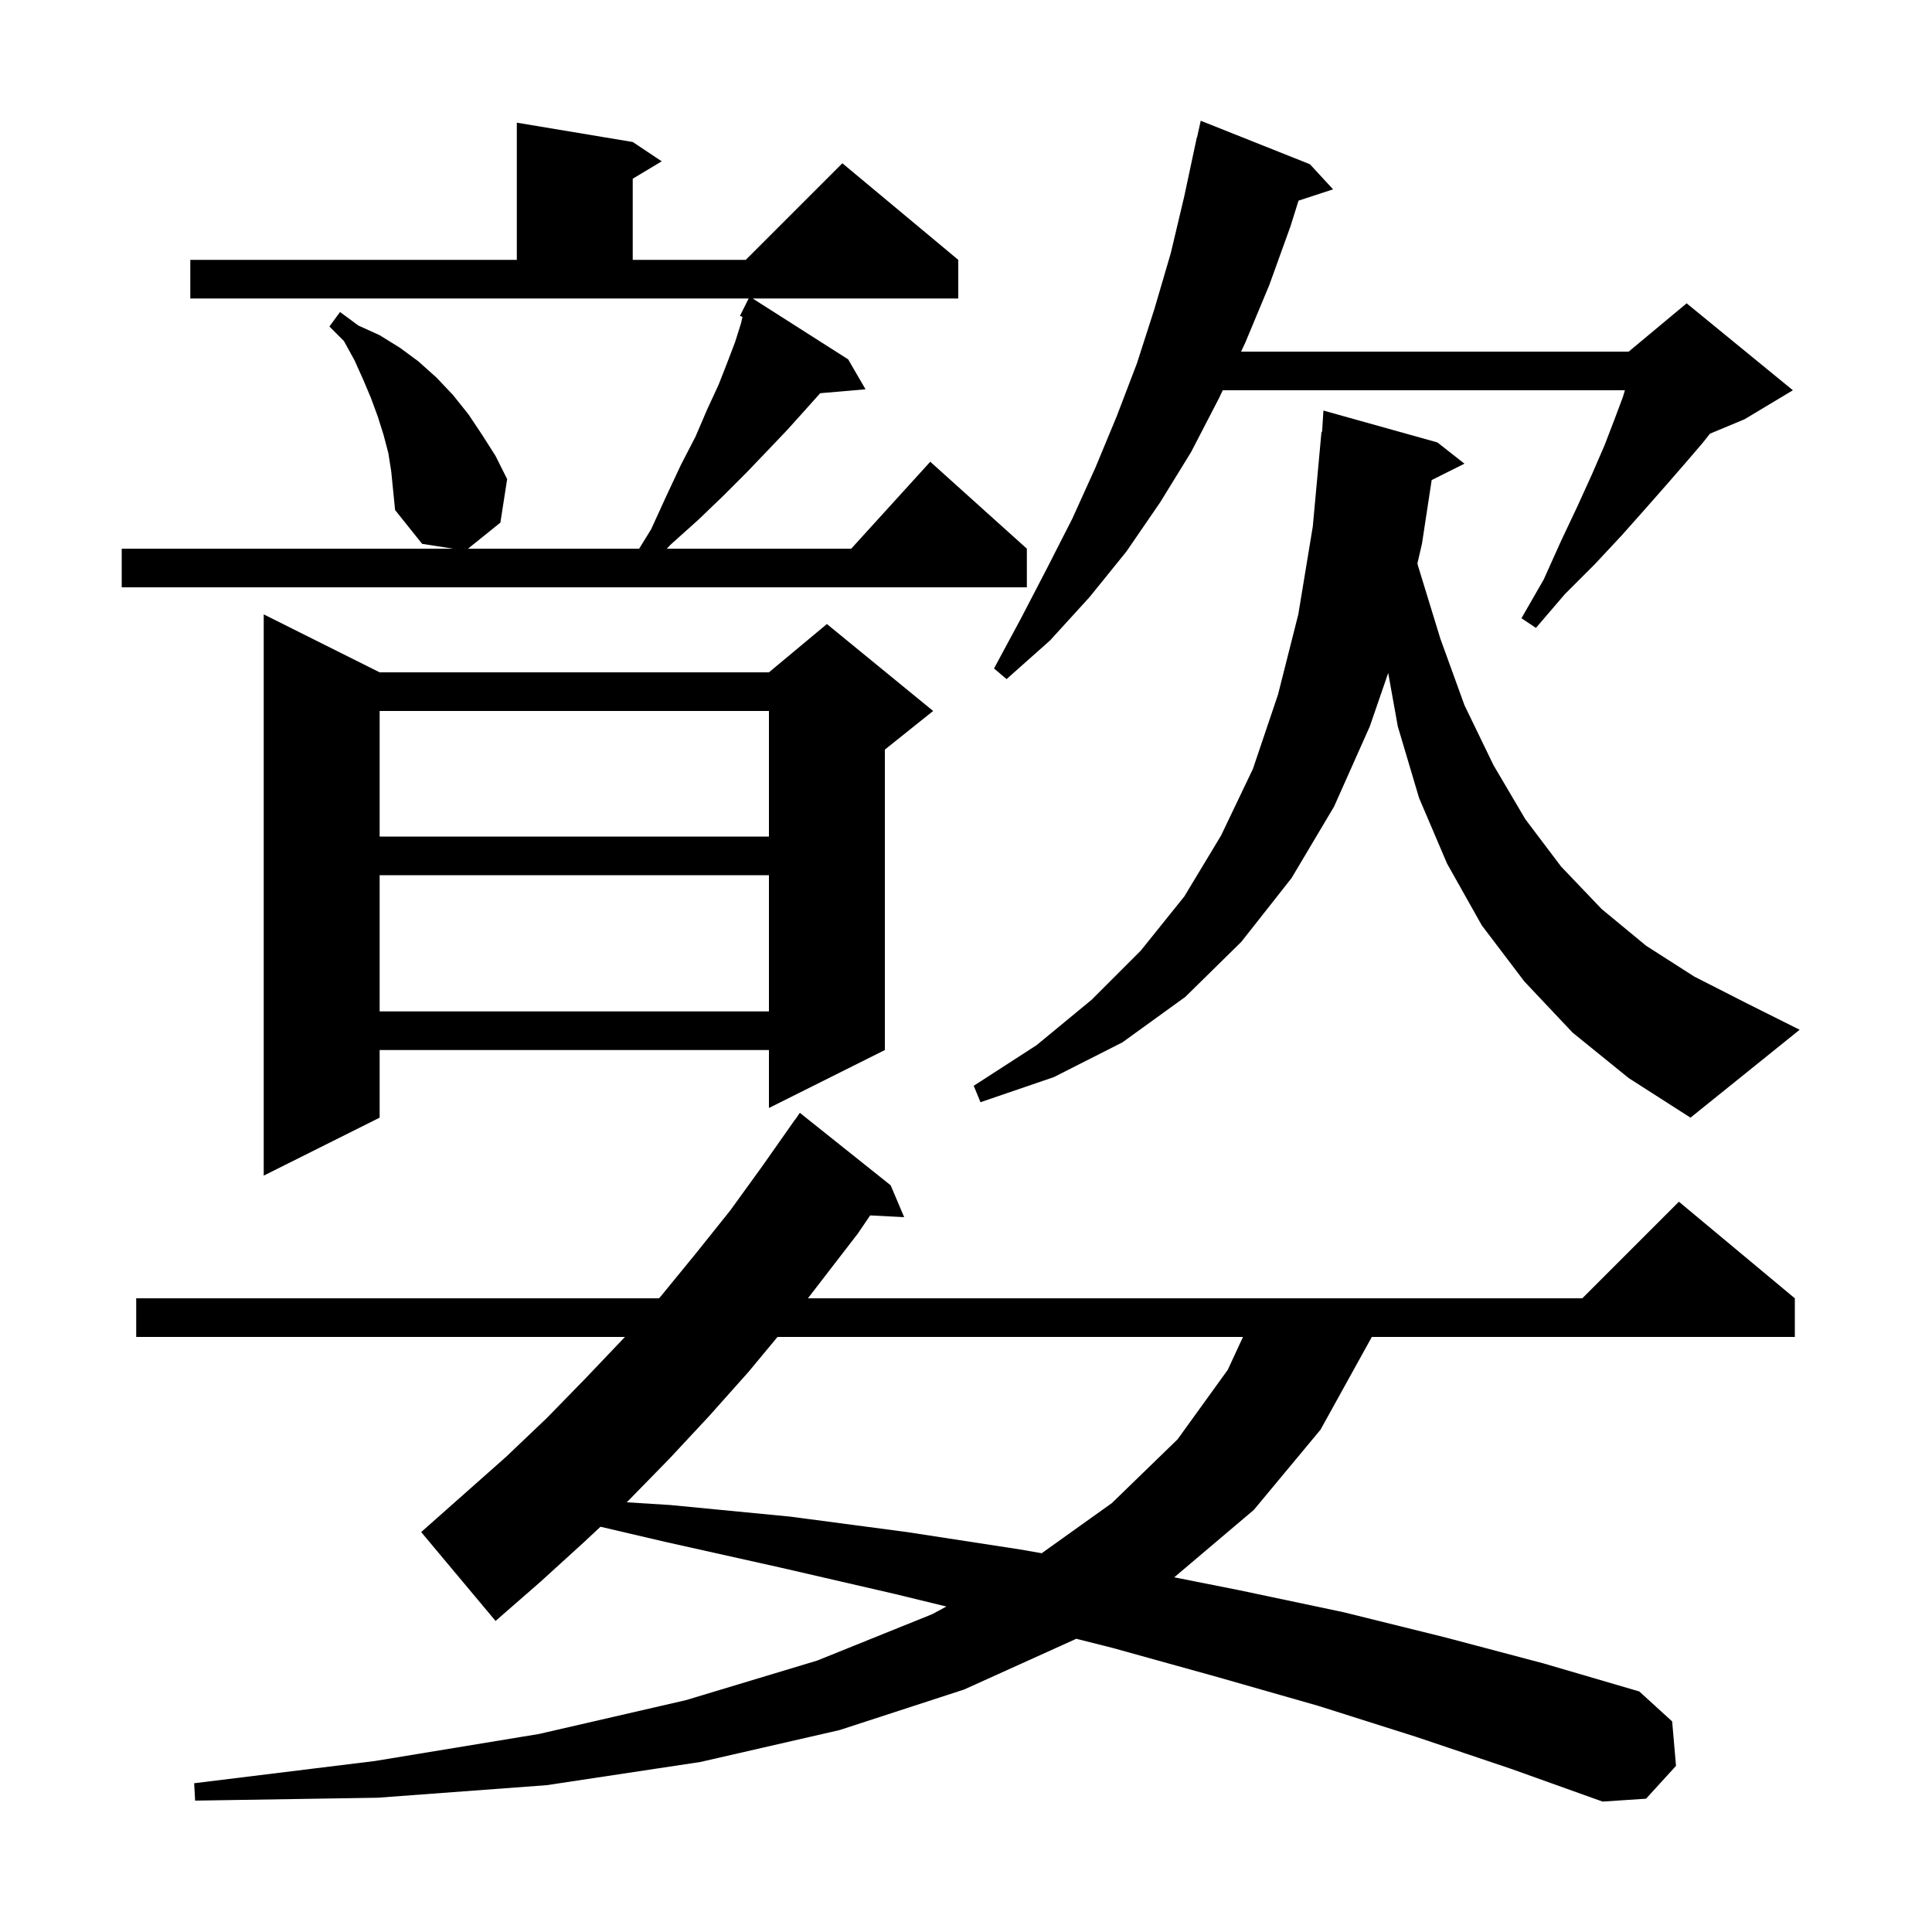 <svg xmlns="http://www.w3.org/2000/svg" xmlns:xlink="http://www.w3.org/1999/xlink" version="1.1" baseProfile="full" viewBox="0 0 200 200" width="200" height="200">
<g fill="black">
<path d="M 146.6 179.8 L 136.5 176.6 L 126.0 173.6 L 115.2 170.6 L 111.396 169.64 L 111.3 169.7 L 99.8 174.9 L 86.9 179.1 L 72.5 182.4 L 56.6 184.8 L 39.1 186.1 L 20.2 186.4 L 20.1 184.6 L 38.8 182.3 L 55.8 179.5 L 71.0 176.0 L 84.6 171.9 L 96.5 167.1 L 97.97 166.307 L 92.6 165.0 L 80.9 162.3 L 68.8 159.6 L 62.163 158.048 L 60.5 159.6 L 56.0 163.7 L 51.3 167.8 L 43.6 158.6 L 52.4 150.8 L 56.6 146.8 L 60.6 142.7 L 64.6 138.5 L 64.688 138.4 L 14.1 138.4 L 14.1 134.4 L 68.223 134.4 L 68.4 134.2 L 72.0 129.8 L 75.6 125.3 L 79.0 120.6 L 82.3 115.9 L 82.313 115.909 L 82.8 115.2 L 92.2 122.7 L 93.6 126.0 L 90.08 125.818 L 88.8 127.7 L 83.635 134.4 L 163.8 134.4 L 173.8 124.4 L 185.8 134.4 L 185.8 138.4 L 142.009 138.4 L 141.9 138.6 L 136.7 148.0 L 129.8 156.3 L 121.556 163.283 L 128.2 164.6 L 139.1 166.9 L 149.6 169.5 L 159.8 172.2 L 169.7 175.1 L 173.1 178.2 L 173.5 182.8 L 170.4 186.2 L 165.9 186.5 L 156.4 183.1 Z M 80.487 138.4 L 77.5 142.0 L 73.4 146.6 L 69.3 151.0 L 65.0 155.4 L 64.874 155.517 L 69.4 155.8 L 81.8 157.0 L 93.9 158.6 L 105.6 160.4 L 107.836 160.789 L 115.1 155.6 L 121.9 149.0 L 127.1 141.8 L 128.674 138.4 Z M 39.3 69.6 L 79.6 69.6 L 85.6 64.6 L 96.6 73.6 L 91.6 77.6 L 91.6 108.7 L 79.6 114.7 L 79.6 108.7 L 39.3 108.7 L 39.3 115.7 L 27.3 121.7 L 27.3 63.6 Z M 162.8 106.9 L 157.8 101.6 L 153.4 95.8 L 149.8 89.4 L 146.9 82.6 L 144.7 75.2 L 143.707 69.665 L 141.8 75.2 L 138.1 83.5 L 133.7 90.9 L 128.5 97.5 L 122.7 103.2 L 116.2 107.9 L 109.1 111.5 L 101.5 114.1 L 100.8 112.4 L 107.3 108.2 L 113.0 103.5 L 118.1 98.4 L 122.6 92.8 L 126.4 86.5 L 129.7 79.6 L 132.3 71.9 L 134.4 63.6 L 135.9 54.5 L 136.8 44.7 L 136.862 44.706 L 137.0 42.5 L 148.8 45.8 L 151.6 48.0 L 148.206 49.697 L 147.2 56.3 L 146.731 58.318 L 146.8 58.6 L 149.1 66.1 L 151.6 73.0 L 154.6 79.2 L 157.9 84.8 L 161.6 89.7 L 165.8 94.1 L 170.4 97.9 L 175.4 101.1 L 180.9 103.9 L 186.3 106.6 L 175.0 115.7 L 168.6 111.6 Z M 39.3 90.6 L 39.3 104.7 L 79.6 104.7 L 79.6 90.6 Z M 39.3 73.6 L 39.3 86.6 L 79.6 86.6 L 79.6 73.6 Z M 135.6 17.0 L 138.0 19.6 L 134.422 20.771 L 133.6 23.4 L 131.4 29.5 L 128.9 35.5 L 128.474 36.4 L 168.6 36.4 L 174.6 31.4 L 185.6 40.4 L 180.6 43.4 L 177.016 44.893 L 176.3 45.8 L 174.5 47.9 L 172.5 50.2 L 170.3 52.7 L 167.9 55.4 L 165.1 58.4 L 162.0 61.5 L 159.0 65.0 L 157.5 64.0 L 159.8 60.0 L 161.6 56.0 L 163.3 52.4 L 164.8 49.1 L 166.1 46.1 L 167.1 43.5 L 168.0 41.1 L 168.21 40.4 L 126.579 40.4 L 126.2 41.2 L 123.3 46.8 L 120.1 52.0 L 116.6 57.1 L 112.8 61.8 L 108.7 66.3 L 104.2 70.3 L 102.9 69.2 L 105.7 64.0 L 108.4 58.8 L 111.0 53.7 L 113.4 48.4 L 115.6 43.1 L 117.7 37.6 L 119.5 32.0 L 121.2 26.2 L 122.6 20.3 L 123.9 14.2 L 123.921 14.205 L 124.3 12.5 Z M 40.2 46.9 L 39.7 45.0 L 39.1 43.1 L 38.4 41.2 L 37.6 39.3 L 36.7 37.3 L 35.6 35.3 L 34.1 33.8 L 35.2 32.3 L 37.1 33.7 L 39.3 34.7 L 41.4 36.0 L 43.3 37.4 L 45.2 39.1 L 46.9 40.9 L 48.5 42.9 L 49.9 45.0 L 51.3 47.2 L 52.5 49.6 L 51.8 54.1 L 48.448 56.8 L 66.165 56.8 L 67.4 54.8 L 69.0 51.3 L 70.5 48.1 L 72.0 45.2 L 73.2 42.4 L 74.4 39.8 L 75.3 37.5 L 76.1 35.4 L 76.7 33.5 L 76.863 32.806 L 76.6 32.7 L 77.5 30.9 L 19.7 30.9 L 19.7 26.9 L 53.5 26.9 L 53.5 12.7 L 65.5 14.7 L 68.5 16.7 L 65.5 18.5 L 65.5 26.9 L 77.2 26.9 L 87.2 16.9 L 99.2 26.9 L 99.2 30.9 L 77.914 30.9 L 87.8 37.2 L 89.6 40.3 L 84.906 40.705 L 83.3 42.5 L 81.5 44.5 L 79.5 46.6 L 77.3 48.9 L 74.9 51.3 L 72.3 53.8 L 69.4 56.4 L 69.028 56.8 L 88.118 56.8 L 96.3 47.8 L 106.3 56.8 L 106.3 60.8 L 12.6 60.8 L 12.6 56.8 L 46.914 56.8 L 43.7 56.3 L 40.9 52.8 L 40.5 48.8 Z " />
</g>
</svg>
